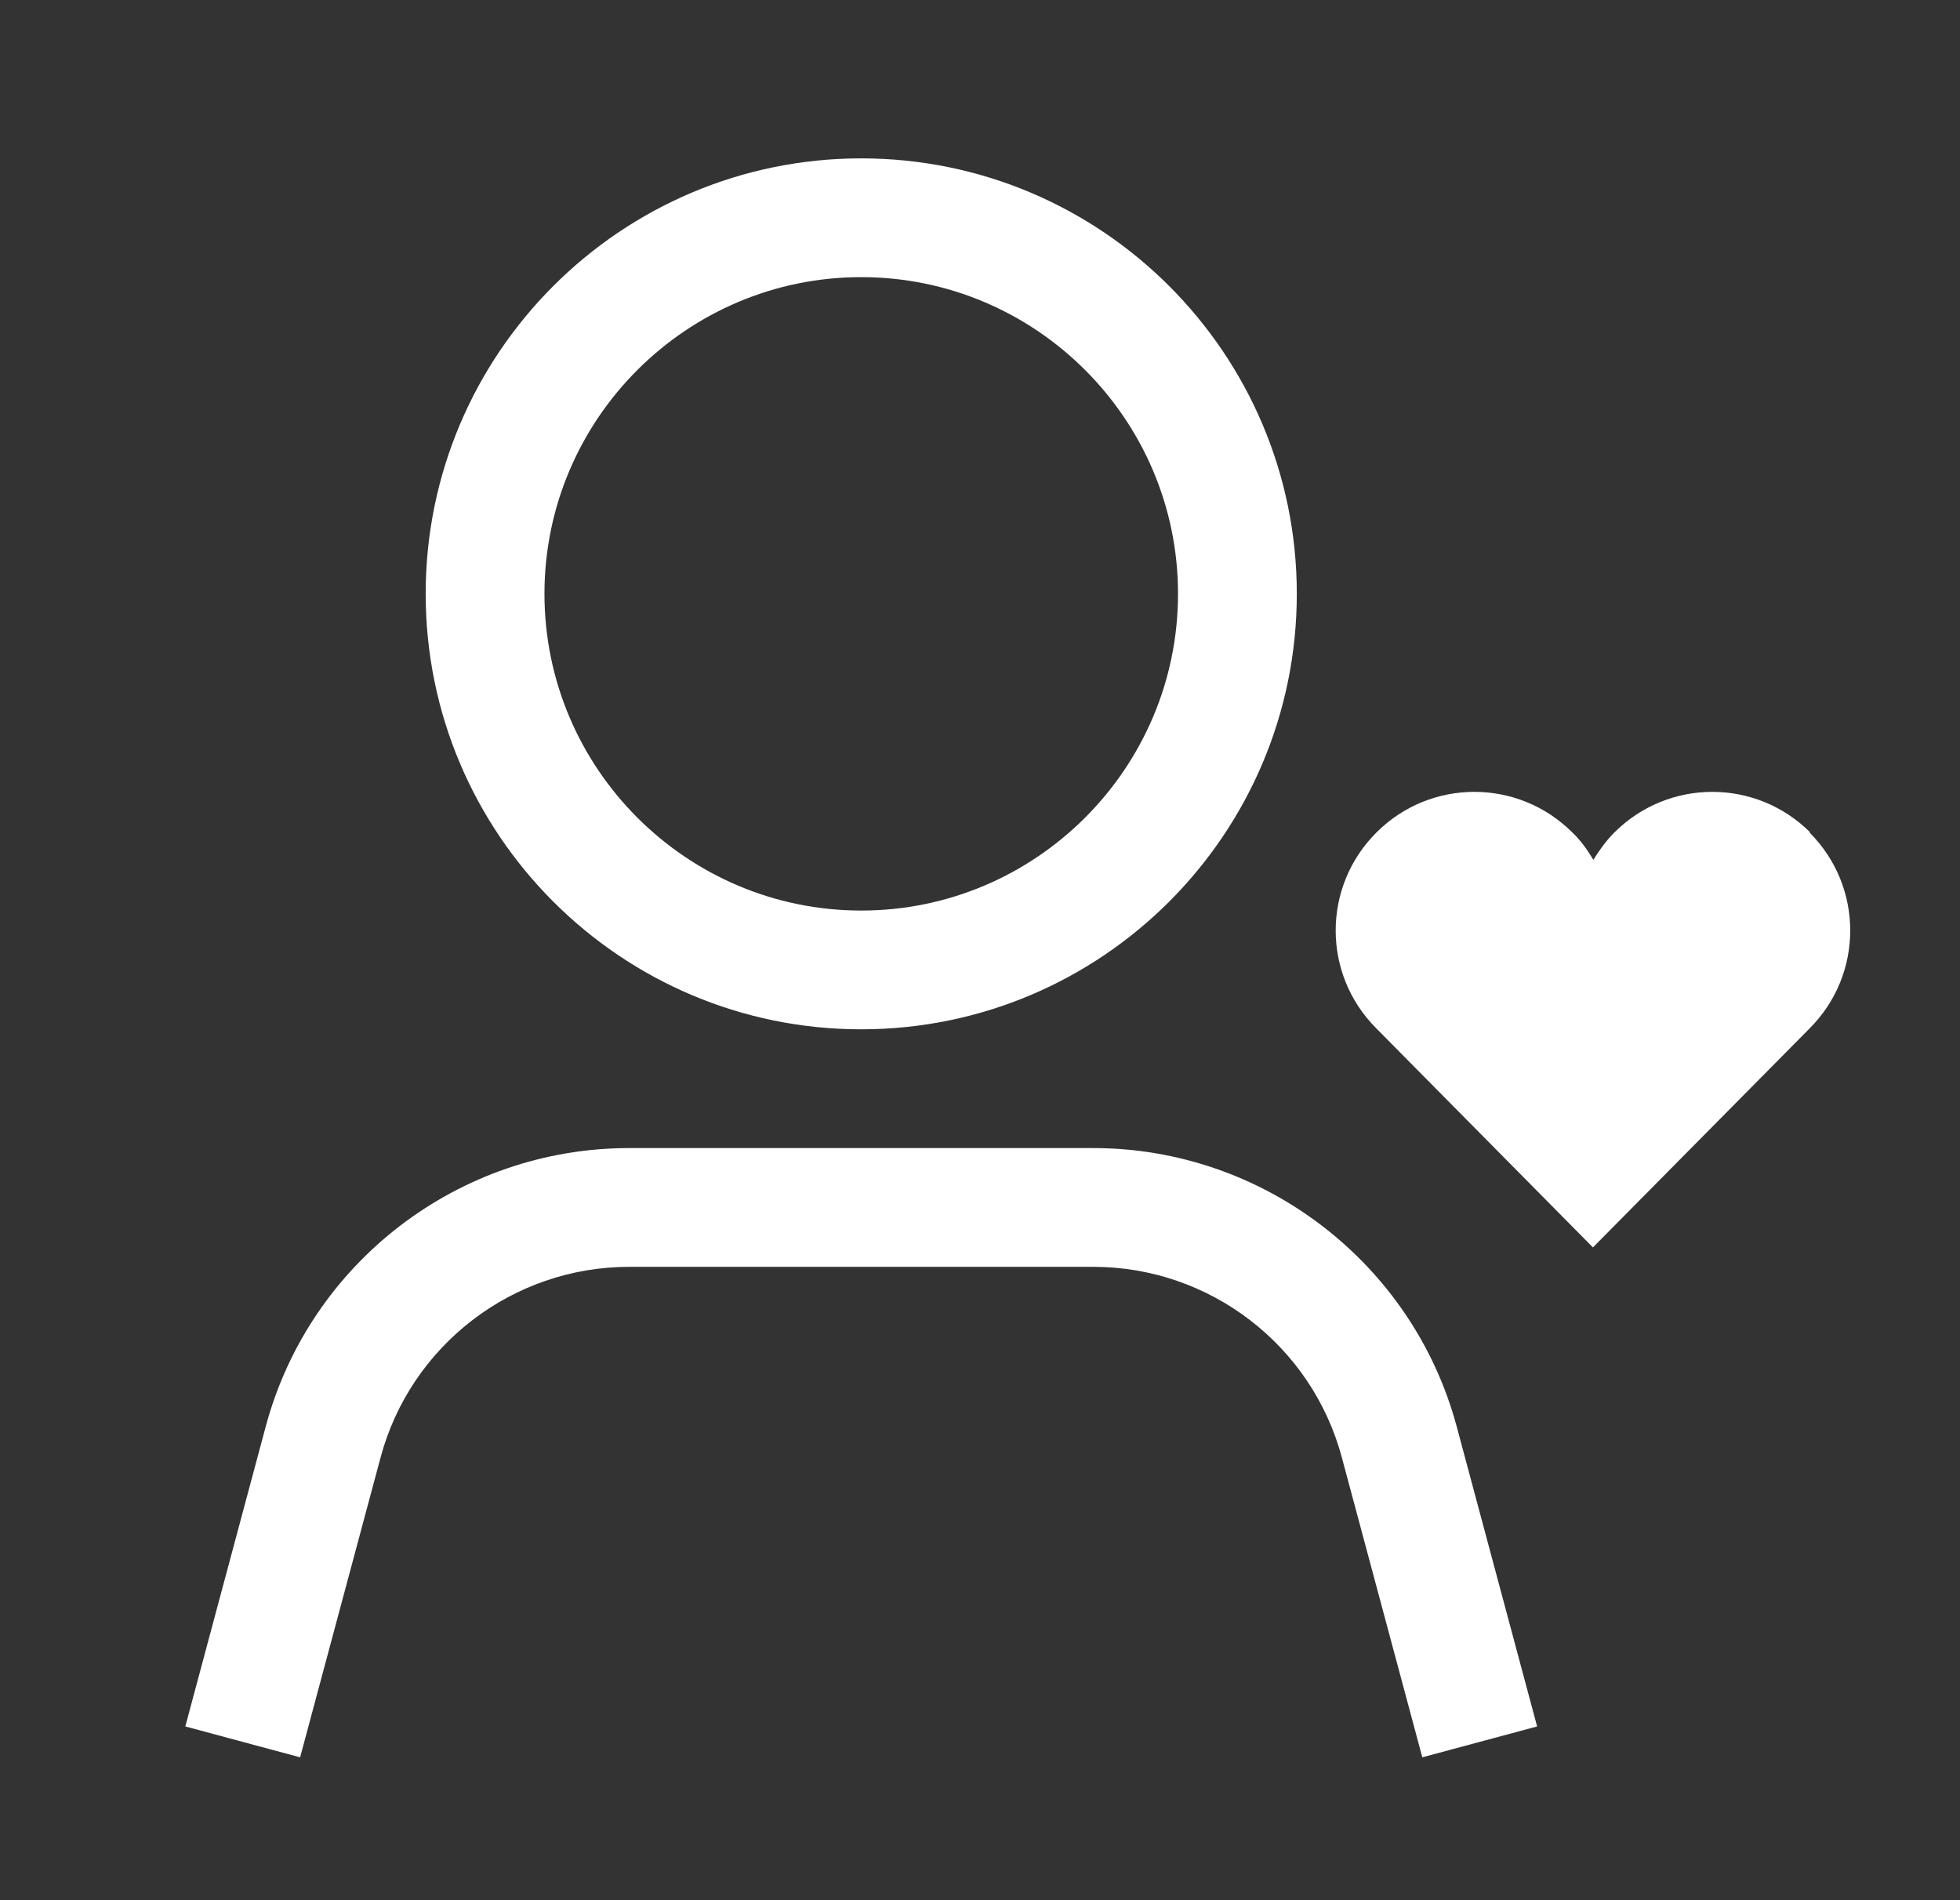 <svg width="33" height="32" viewBox="0 0 33 32" fill="none" xmlns="http://www.w3.org/2000/svg">
<rect x="0" y="0" width="33" height="32" fill="#333333" stroke="none"/>
<path fill-rule="evenodd" clip-rule="evenodd" d="M14.5 17.334C10.454 17.334 7.167 14.047 7.167 10C7.167 5.954 10.454 2.667 14.5 2.667C18.547 2.667 21.834 5.954 21.834 10C21.834 14.047 18.547 17.334 14.5 17.334ZM14.5 4.667C11.56 4.667 9.167 7.06 9.167 10C9.167 12.94 11.56 15.334 14.5 15.334C17.44 15.334 19.834 12.94 19.834 10C19.834 7.06 17.44 4.667 14.5 4.667ZM23.947 29.594L22.593 24.547C22.087 22.654 20.367 21.334 18.407 21.334H10.594C8.633 21.334 6.913 22.654 6.407 24.547L5.053 29.594L3.12 29.074L4.473 24.027C5.213 21.26 7.727 19.334 10.594 19.334H18.407C21.267 19.334 23.787 21.267 24.527 24.027L25.88 29.074L23.947 29.594ZM27.18 14.02C28.094 13.107 29.567 13.107 30.48 14.02H30.467C31.38 14.934 31.38 16.407 30.467 17.32L26.82 21.007L23.174 17.32C22.26 16.407 22.26 14.934 23.174 14.02C24.087 13.107 25.56 13.107 26.474 14.02C26.62 14.16 26.727 14.314 26.827 14.48C26.927 14.32 27.04 14.16 27.18 14.02Z" fill="white"/>
</svg>

